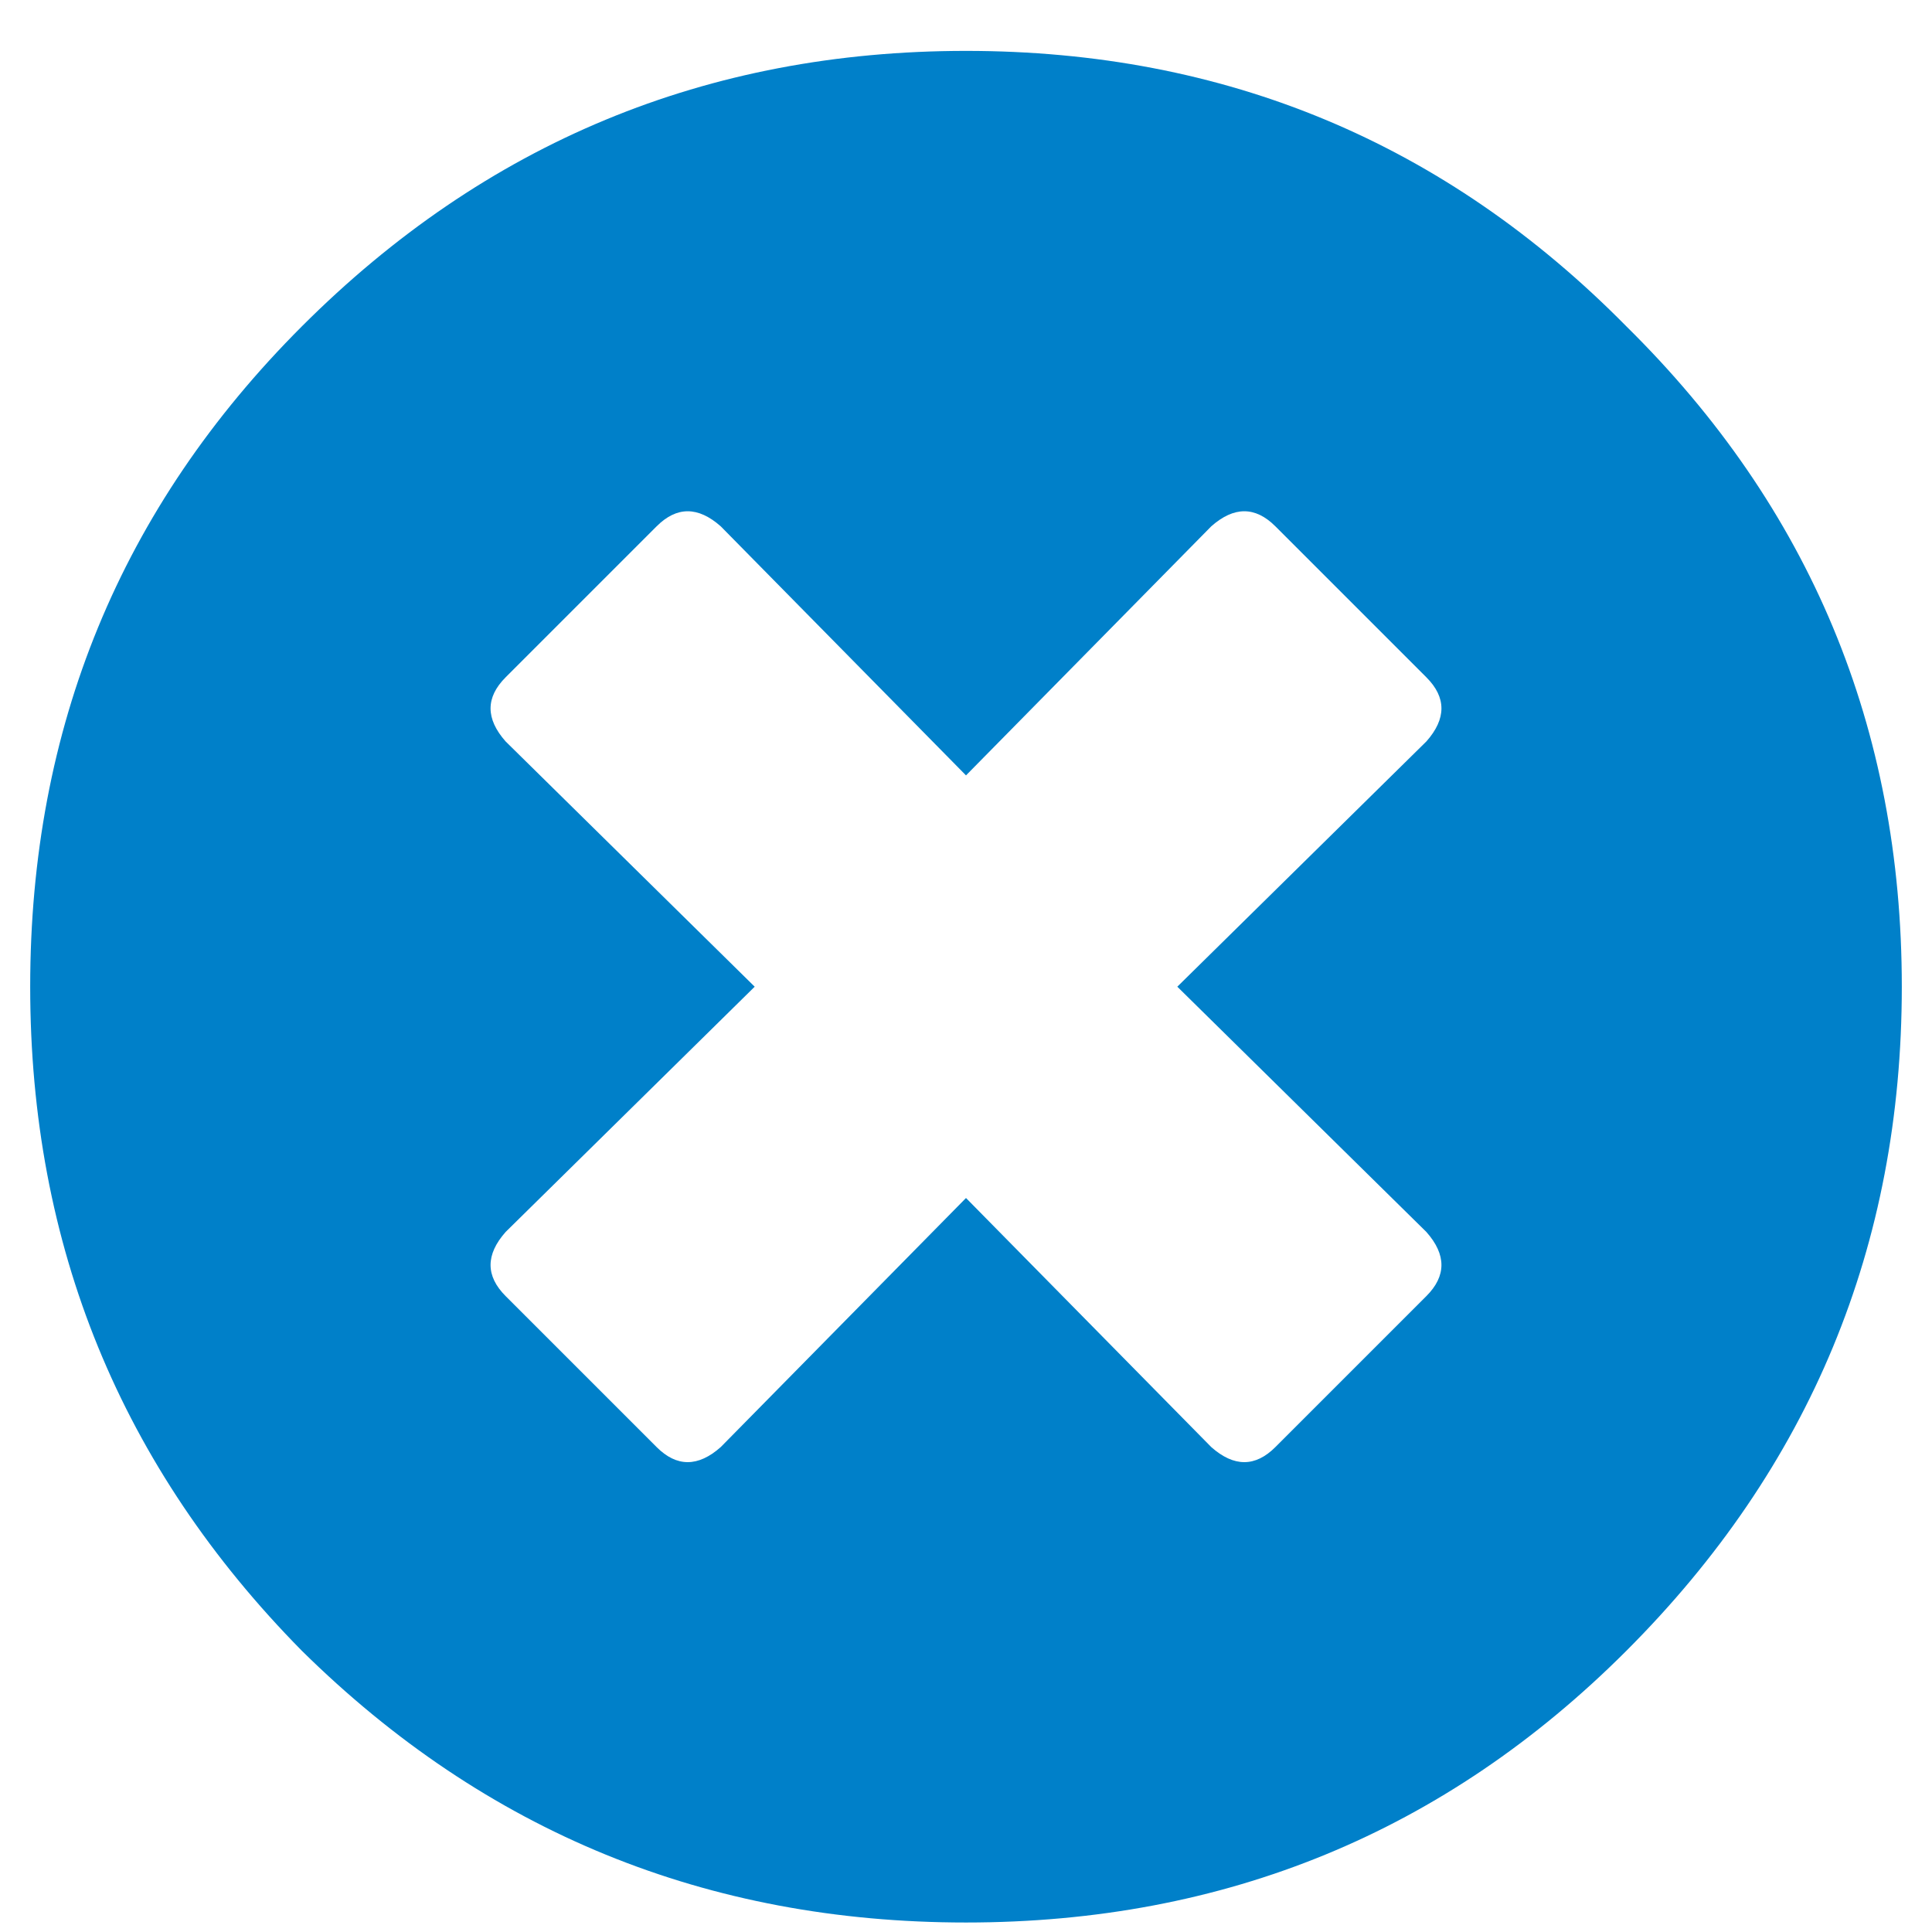 <svg width="35" height="35" viewBox="0 0 35 35" fill="none" xmlns="http://www.w3.org/2000/svg">
<path d="M5.469 5.912C8.796 2.585 12.806 0.922 17.5 0.922C22.194 0.922 26.182 2.585 29.463 5.912C32.79 9.193 34.453 13.181 34.453 17.875C34.453 22.569 32.79 26.579 29.463 29.906C26.182 33.188 22.194 34.828 17.5 34.828C12.806 34.828 8.796 33.188 5.469 29.906C2.188 26.579 0.547 22.569 0.547 17.875C0.547 13.181 2.188 9.193 5.469 5.912ZM25.84 22.318L21.328 17.875L25.84 13.432C26.204 13.021 26.204 12.634 25.84 12.27L23.105 9.535C22.741 9.171 22.354 9.171 21.943 9.535L17.5 14.047L13.057 9.535C12.646 9.171 12.259 9.171 11.895 9.535L9.16 12.27C8.796 12.634 8.796 13.021 9.16 13.432L13.672 17.875L9.16 22.318C8.796 22.729 8.796 23.116 9.16 23.48L11.895 26.215C12.259 26.579 12.646 26.579 13.057 26.215L17.5 21.703L21.943 26.215C22.354 26.579 22.741 26.579 23.105 26.215L25.84 23.48C26.204 23.116 26.204 22.729 25.84 22.318Z" fill="#0080C9"/>
</svg>
